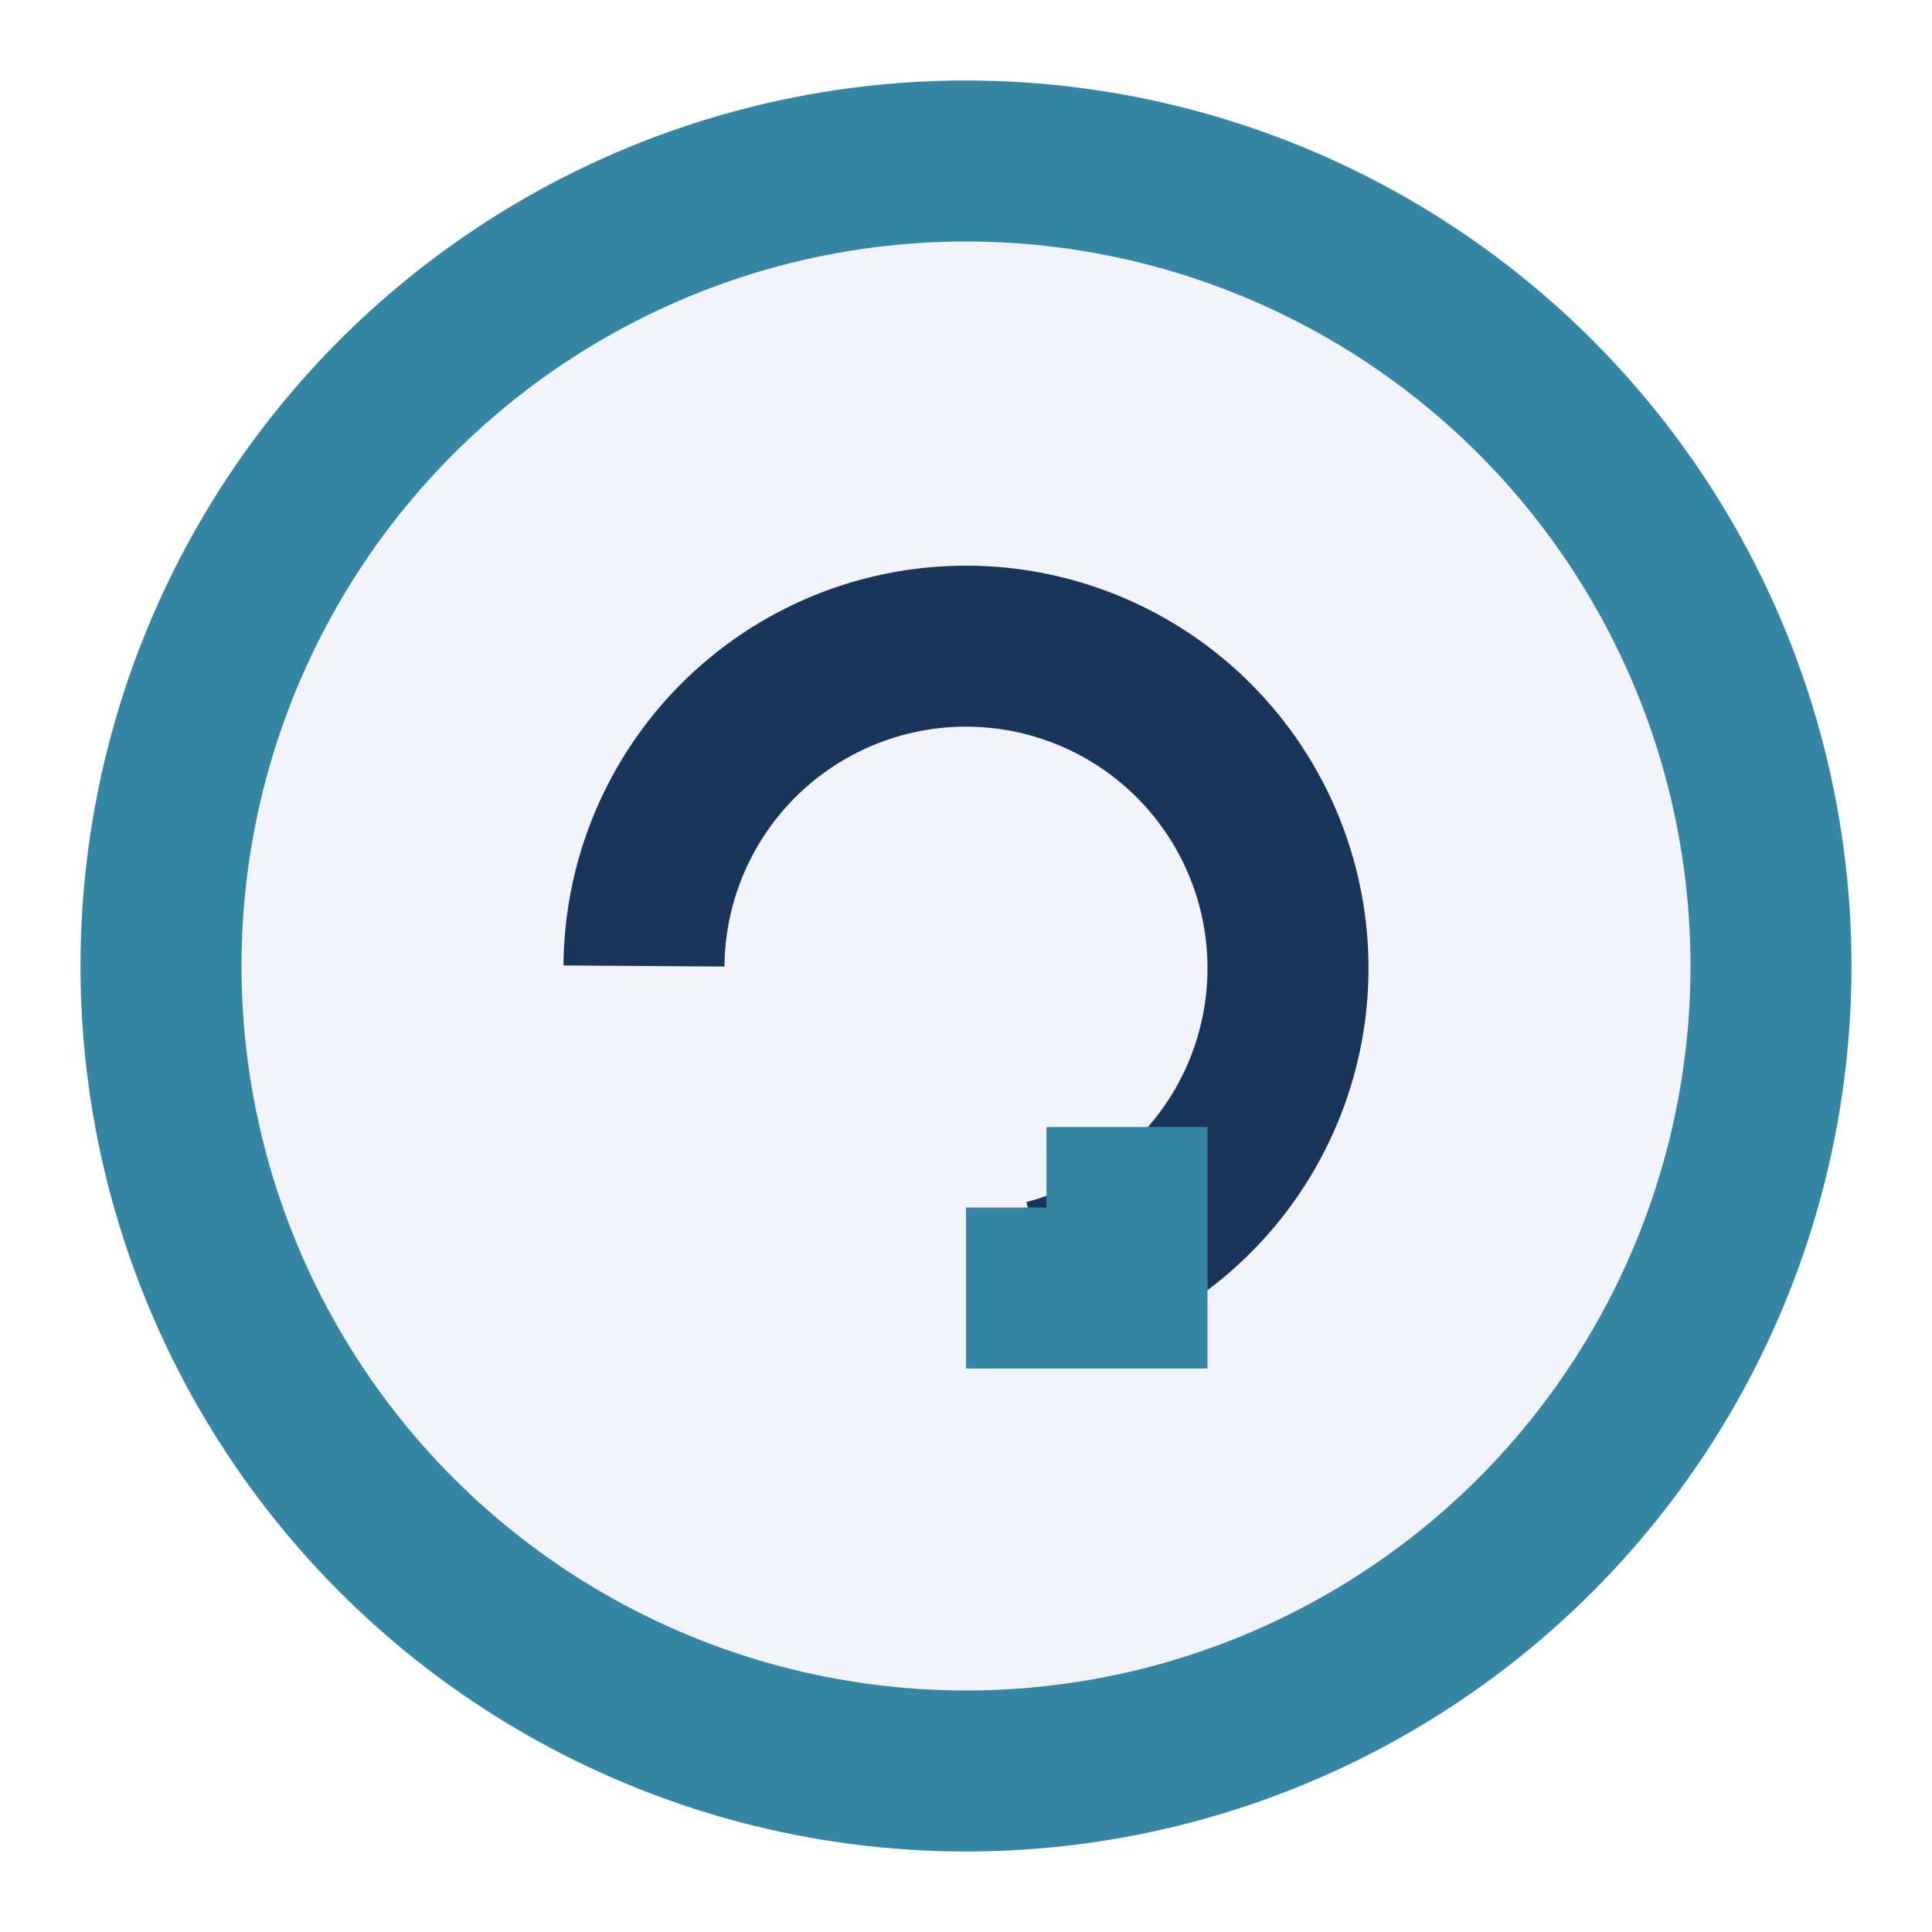 <?xml version="1.0" encoding="UTF-8"?>
<svg xmlns="http://www.w3.org/2000/svg" width="24" height="24" viewBox="0 0 24 24"><circle cx="12" cy="12" r="10" fill="#F1F3F8" stroke="#3586A5" stroke-width="2"/><path d="M8 12a4 4 0 1 1 5 3.9" stroke="#1A355A" stroke-width="2" fill="none"/><polyline points="12 16 14 16 14 14" stroke="#3586A5" stroke-width="2" fill="none"/></svg>